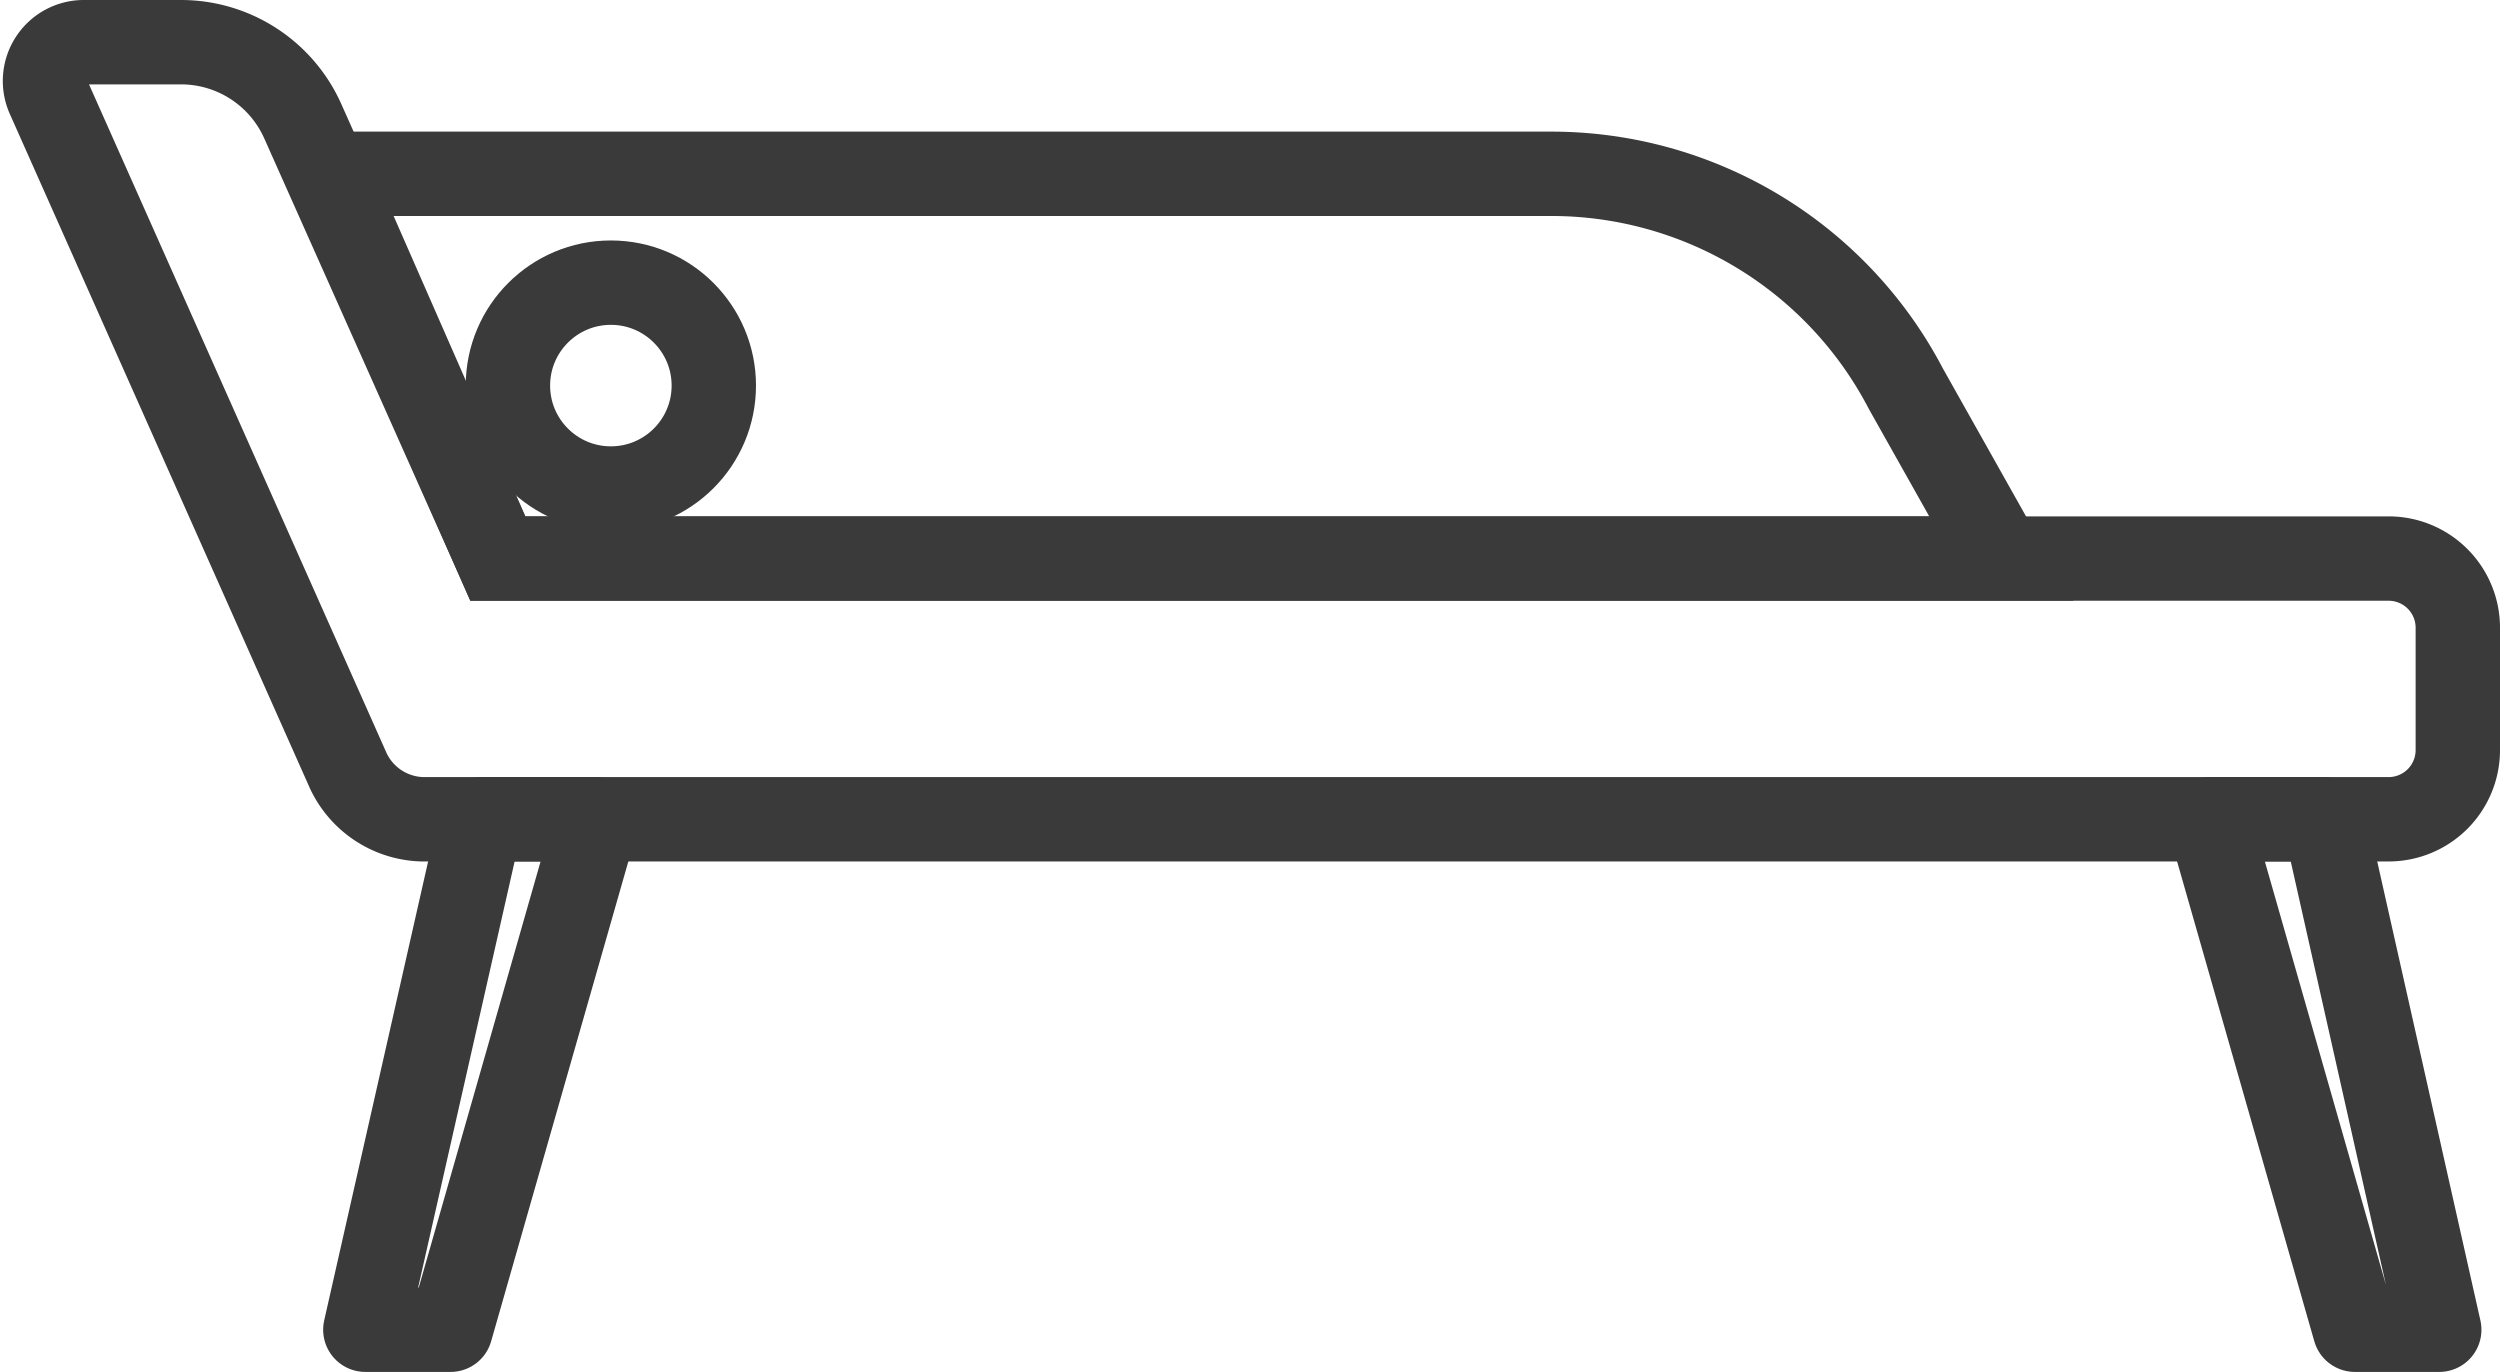<svg xmlns="http://www.w3.org/2000/svg" viewBox="0 0 29.63 16.26"><defs><style>.cls-1,.cls-2{fill:none;stroke:#3a3a3a;}.cls-1{stroke-miterlimit:10;}.cls-2{stroke-linejoin:round;}</style></defs><g id="Layer_2" data-name="Layer 2"><g id="Layer_1-2" data-name="Layer 1"><path class="cls-1" d="M28.31,9.71H5a1,1,0,0,1-.87-.57l-3.56-8A.46.46,0,0,1,1,.5H2.14a1.58,1.58,0,0,1,1.45.94L5.9,6.62H28.31a.82.82,0,0,1,.82.82V8.89A.82.82,0,0,1,28.31,9.71Z"></path><path class="cls-1" d="M23.72,6.62H5.9l-2-4.56H18.39a4.74,4.74,0,0,1,4.2,2.55Z"></path><polygon class="cls-2" points="5.34 15.76 4.33 15.76 5.7 9.71 7.07 9.71 5.34 15.76"></polygon><polygon class="cls-2" points="27.91 15.76 28.91 15.76 27.55 9.71 26.18 9.71 27.91 15.76"></polygon><circle class="cls-1" cx="7.24" cy="4.57" r="1.22"></circle></g></g></svg>